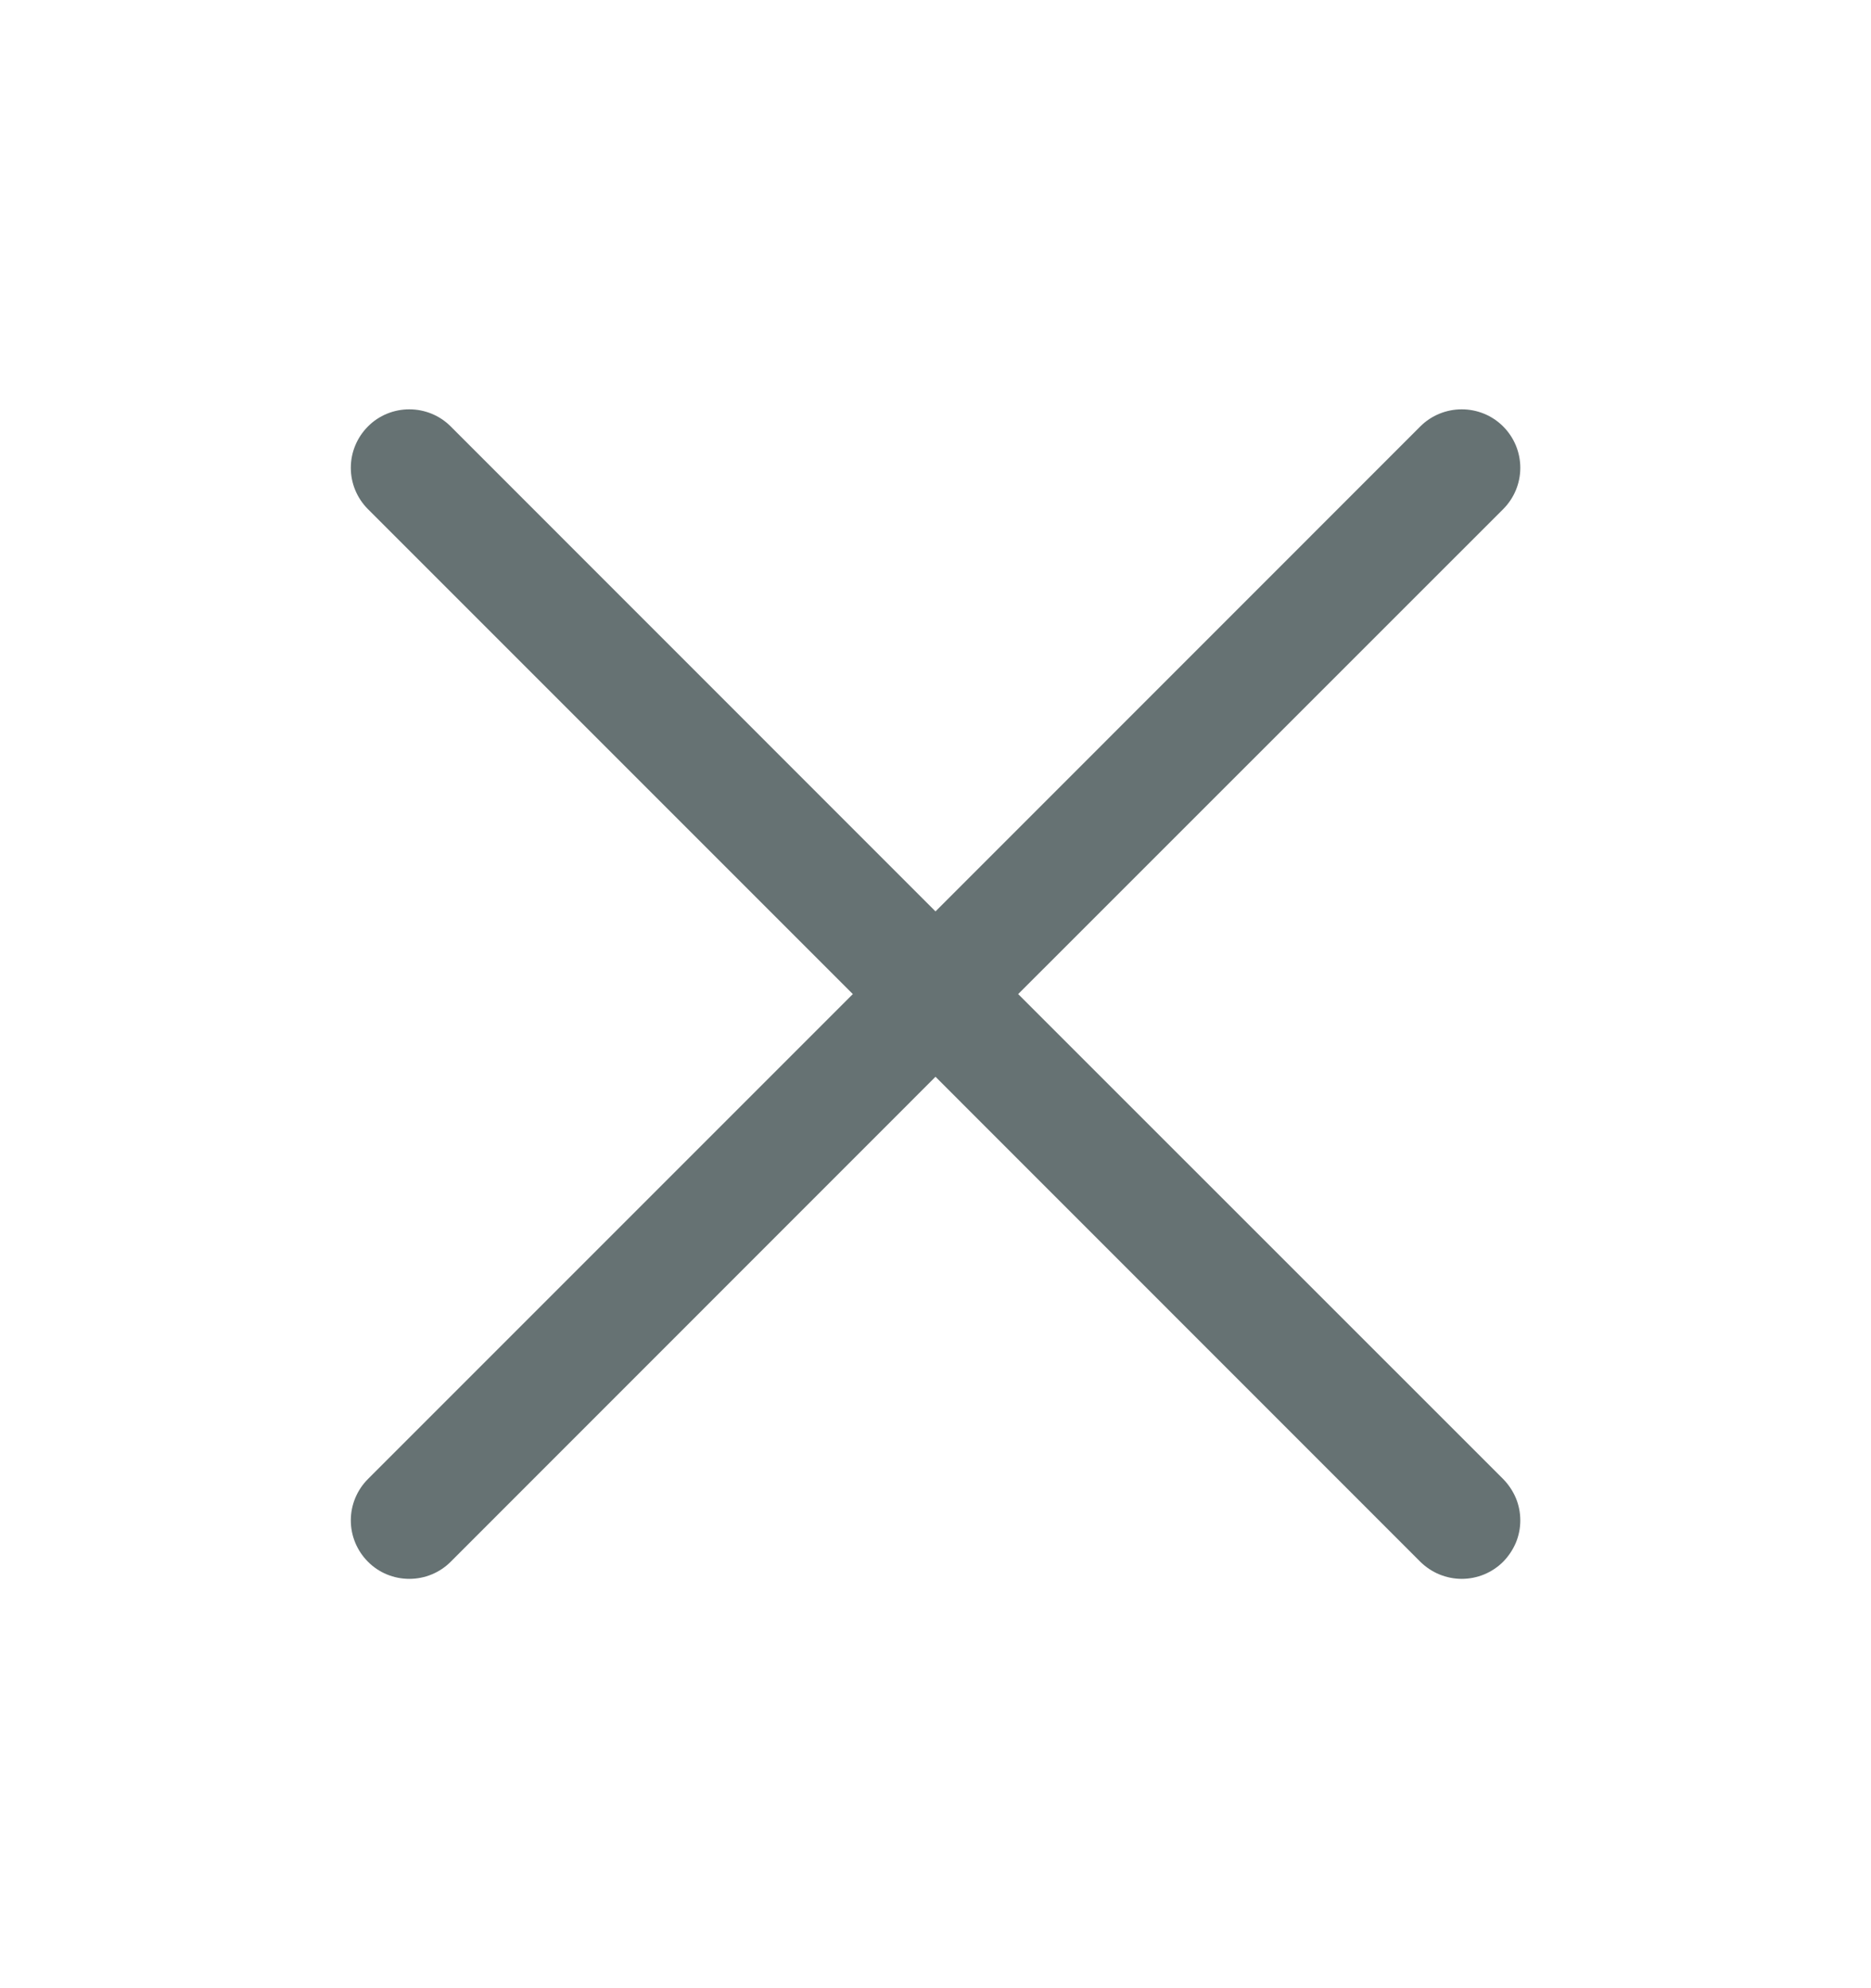 <svg width="16" height="17" viewBox="0 0 16 17" fill="none" xmlns="http://www.w3.org/2000/svg">
<path d="M12.854 12.646C12.9 12.693 12.937 12.748 12.963 12.809C12.988 12.869 13.001 12.934 13.001 13C13.001 13.066 12.988 13.131 12.963 13.191C12.937 13.252 12.9 13.307 12.854 13.354C12.808 13.4 12.752 13.437 12.692 13.462C12.631 13.487 12.566 13.5 12.5 13.5C12.435 13.5 12.37 13.487 12.309 13.462C12.248 13.437 12.193 13.4 12.146 13.354L8 9.207L3.854 13.354C3.76 13.448 3.633 13.5 3.5 13.5C3.368 13.5 3.24 13.448 3.147 13.354C3.053 13.26 3 13.133 3 13C3 12.867 3.053 12.74 3.147 12.646L7.293 8.5L3.147 4.354C3.053 4.26 3 4.133 3 4C3 3.867 3.053 3.74 3.147 3.646C3.24 3.552 3.368 3.5 3.5 3.5C3.633 3.5 3.76 3.552 3.854 3.646L8 7.793L12.146 3.646C12.24 3.552 12.368 3.5 12.5 3.5C12.633 3.5 12.76 3.552 12.854 3.646C12.948 3.74 13.001 3.867 13.001 4C13.001 4.133 12.948 4.26 12.854 4.354L8.707 8.5L12.854 12.646Z" fill="#011417" fill-opacity="0.6"/>
</svg>
